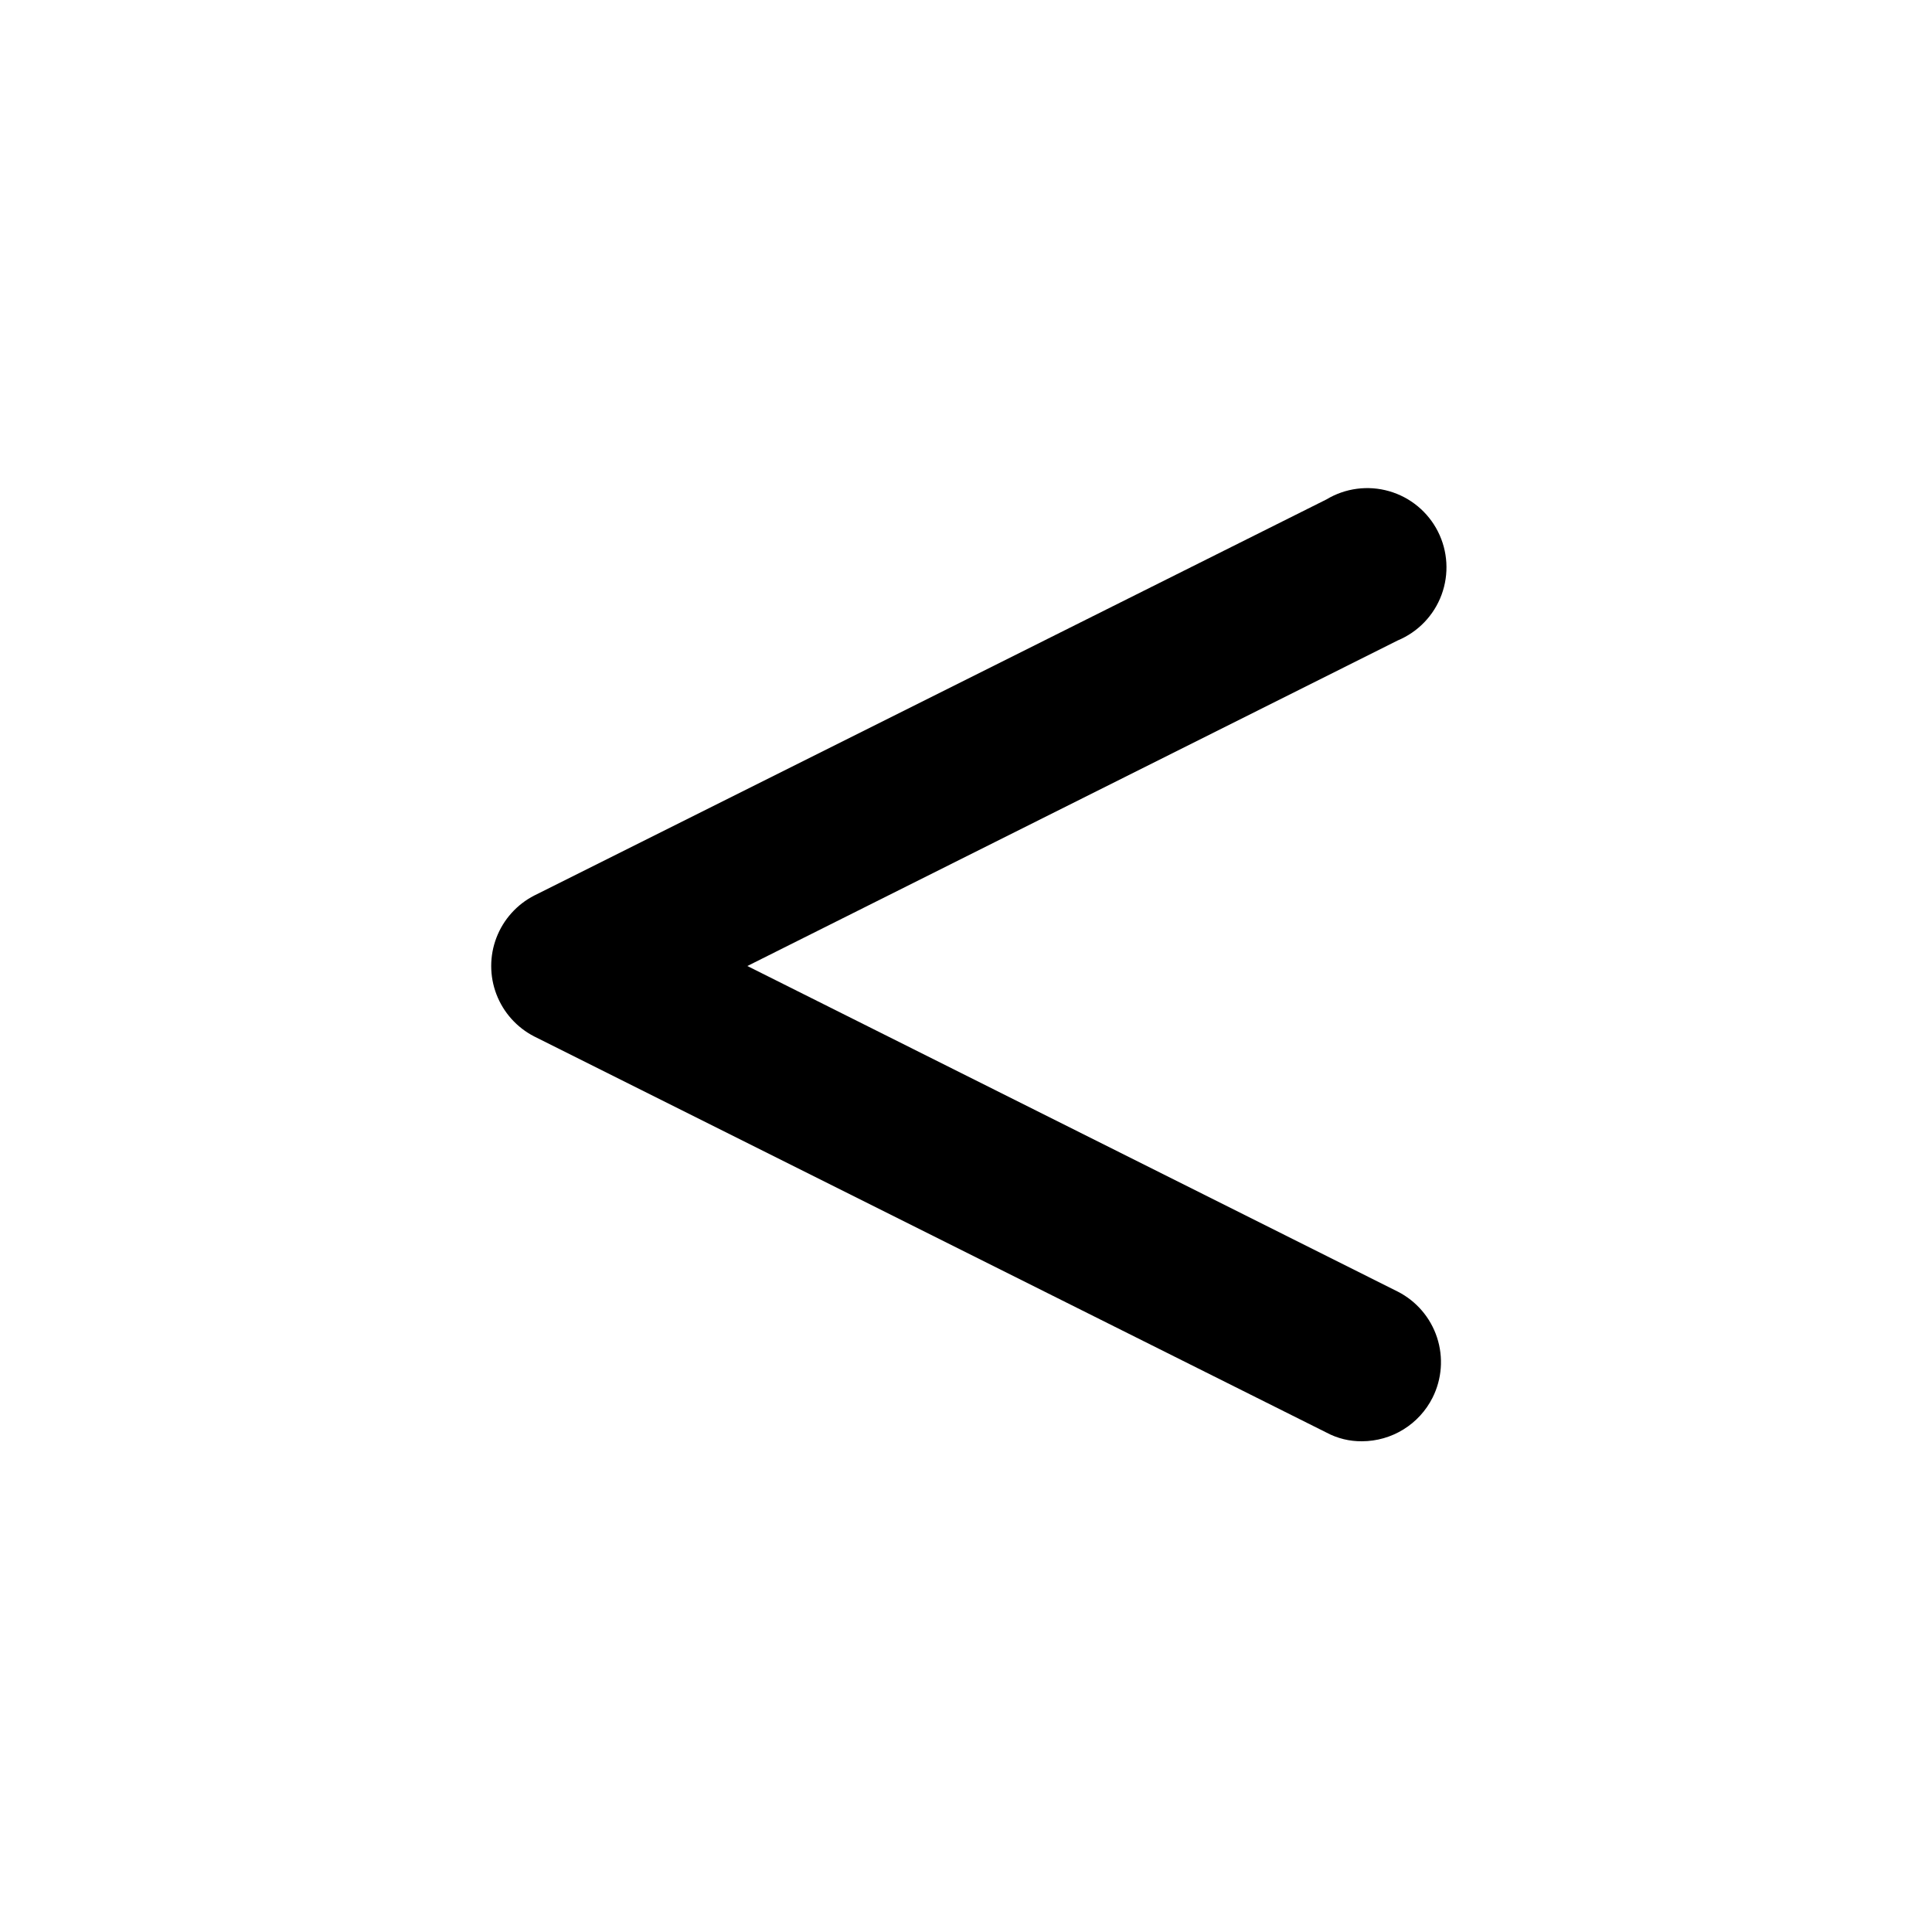 <?xml version="1.0" encoding="UTF-8"?>
<!-- Uploaded to: SVG Repo, www.svgrepo.com, Generator: SVG Repo Mixer Tools -->
<svg fill="#000000" width="800px" height="800px" version="1.1" viewBox="144 144 512 512" xmlns="http://www.w3.org/2000/svg">
 <path d="m504.96 525.95c-3.293 0.043-6.539-0.754-9.445-2.309l-209.92-104.96c-4.606-2.359-8.18-6.34-10.031-11.172-1.852-4.836-1.852-10.184 0-15.02 1.852-4.832 5.426-8.812 10.031-11.172l209.92-104.96c5-3.008 11.027-3.801 16.637-2.184 5.606 1.613 10.289 5.492 12.922 10.699 2.633 5.207 2.977 11.273 0.957 16.75-2.023 5.473-6.234 9.855-11.621 12.102l-172.35 86.277 172.34 86.277h0.004c4.941 2.516 8.691 6.887 10.422 12.156 1.73 5.273 1.305 11.016-1.188 15.973-1.742 3.461-4.414 6.371-7.711 8.41-3.297 2.039-7.094 3.121-10.973 3.133z"/>
</svg>